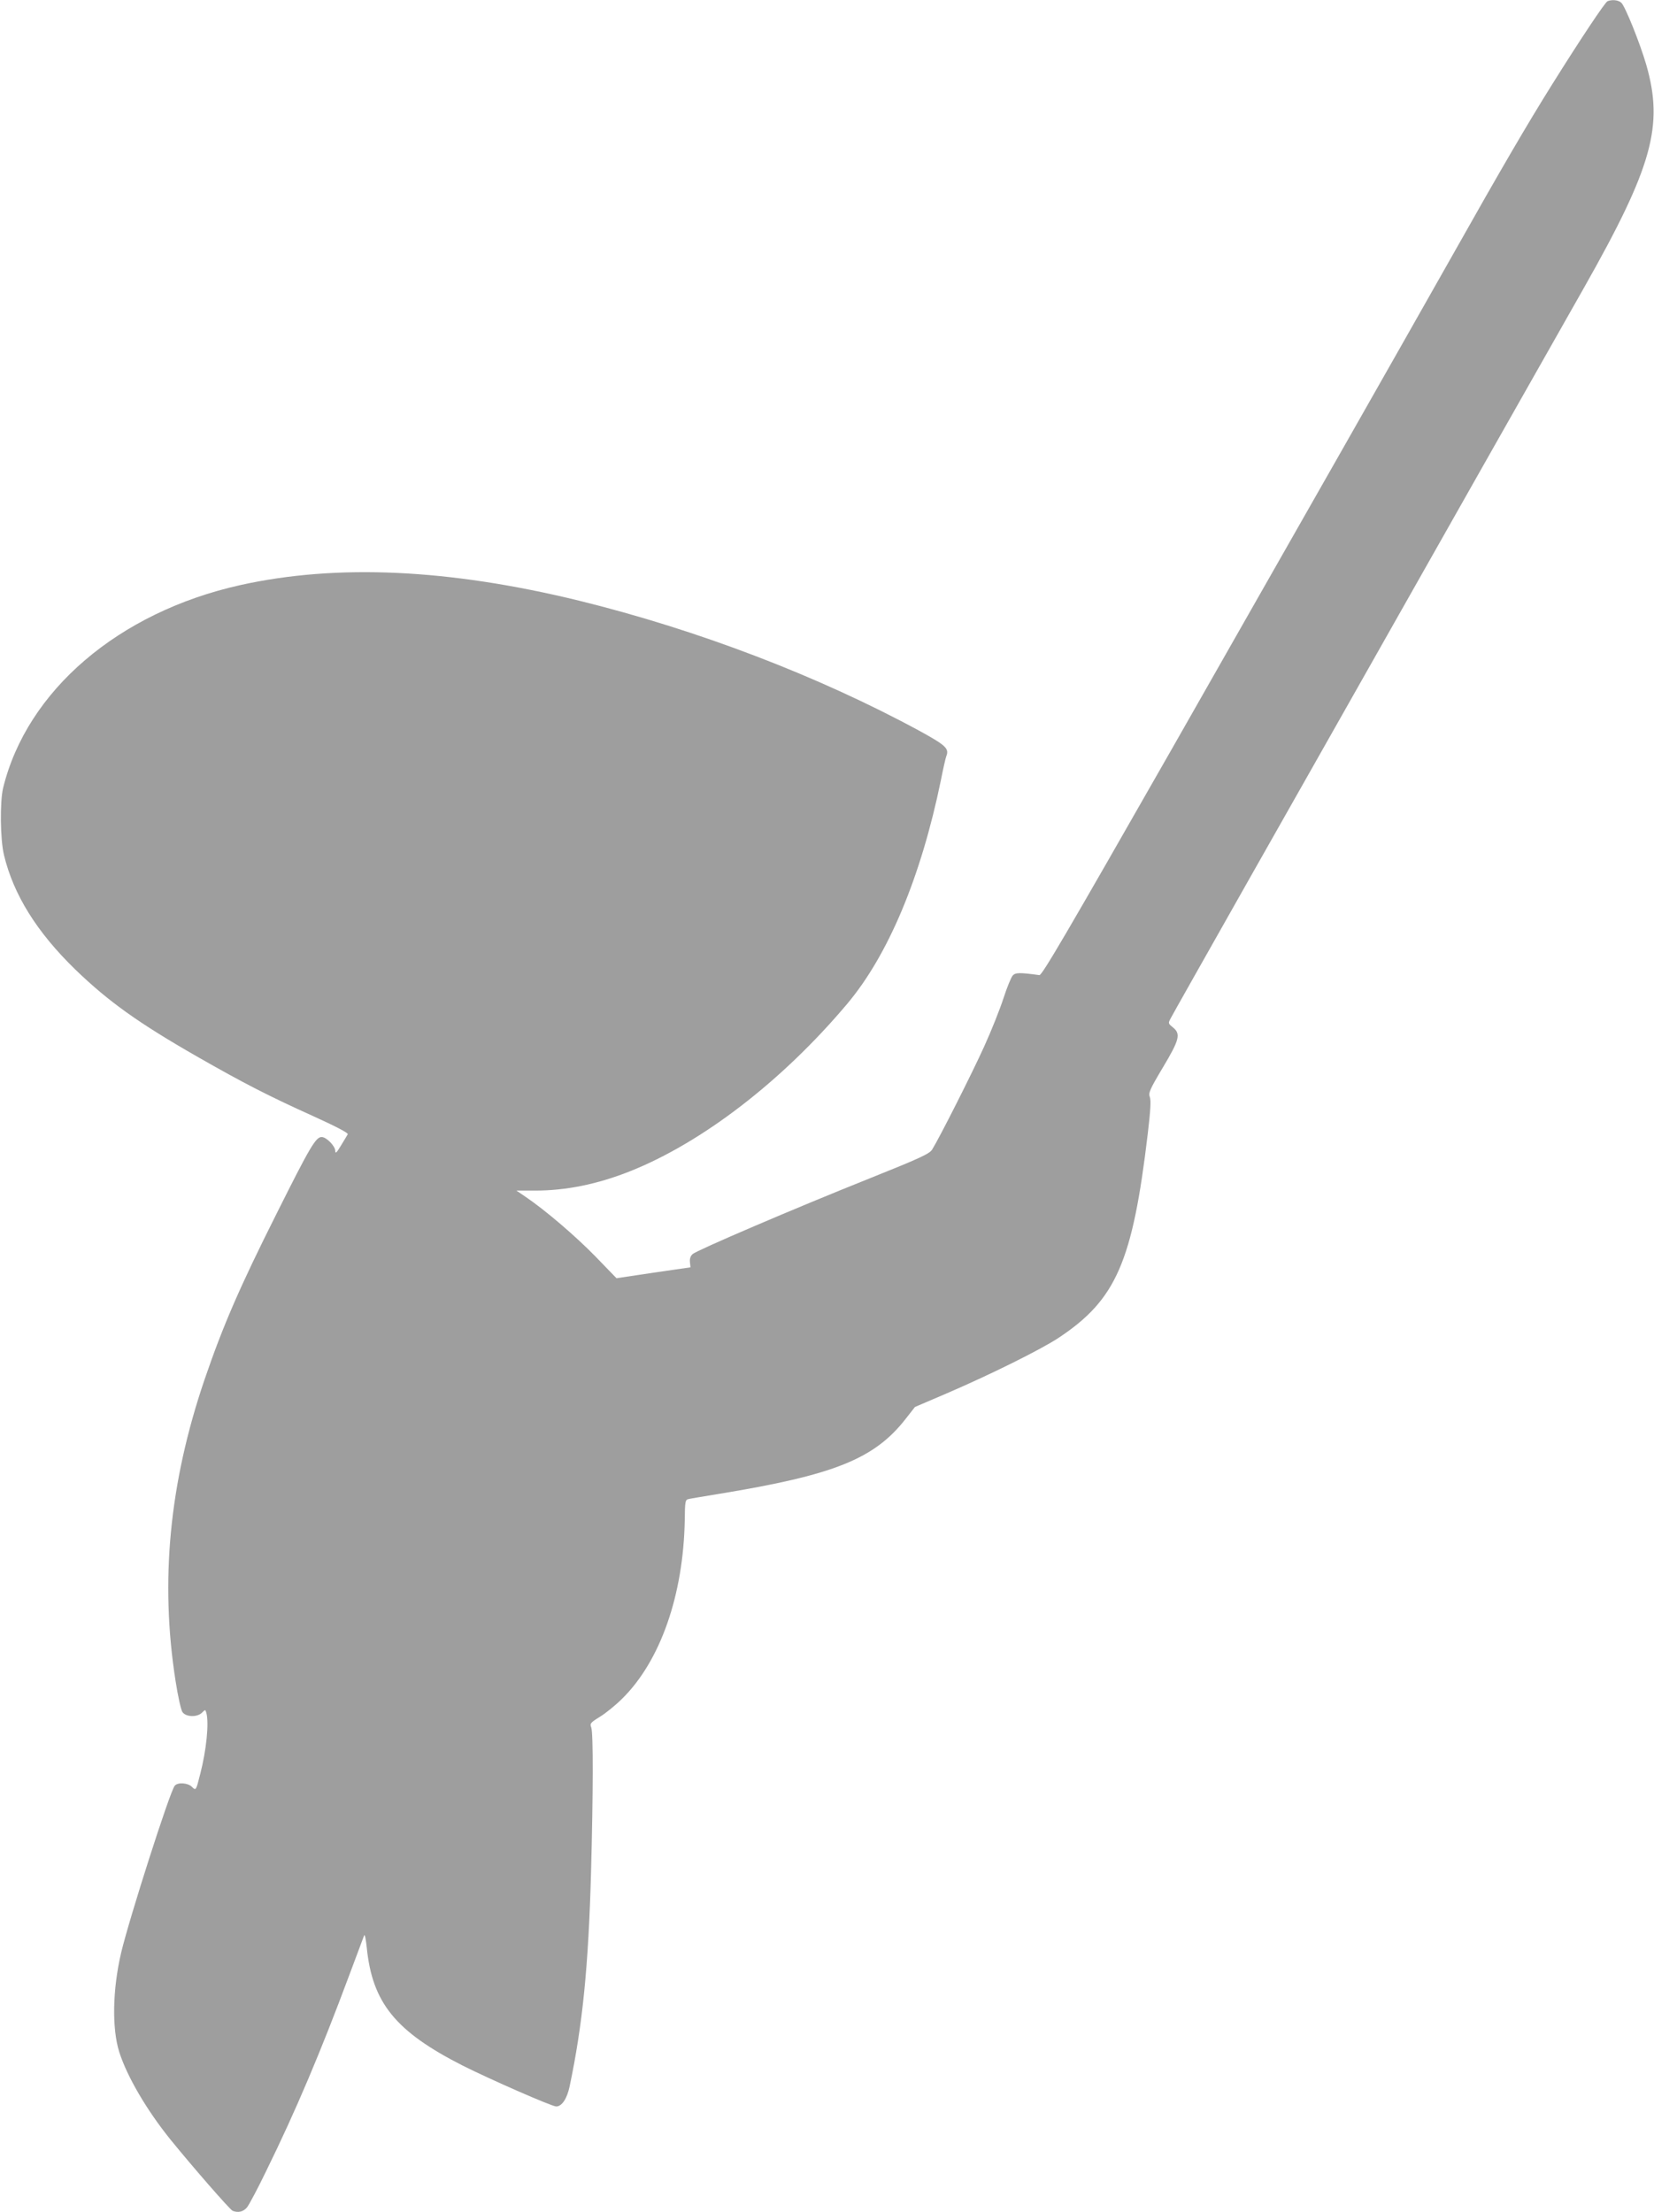 <?xml version="1.0" standalone="no"?>
<!DOCTYPE svg PUBLIC "-//W3C//DTD SVG 20010904//EN"
 "http://www.w3.org/TR/2001/REC-SVG-20010904/DTD/svg10.dtd">
<svg version="1.0" xmlns="http://www.w3.org/2000/svg"
 width="957pt" height="1280pt" viewBox="0 0 957 1280"
 preserveAspectRatio="xMidYMid meet">
<g transform="translate(0,1280) scale(0.1,-0.1)"
fill="#9e9e9e" stroke="none">
<path d="M9301 12793 c-14 -6 -155 -217 -320 -481 -144 -230 -298 -494 -570
-977 -351 -621 -790 -1393 -1634 -2875 -607 -1064 -748 -1305 -763 -1303 -117
16 -139 15 -155 -3 -9 -11 -33 -69 -53 -131 -20 -62 -70 -188 -112 -280 -70
-155 -260 -531 -301 -596 -15 -24 -71 -50 -363 -167 -438 -175 -997 -415
-1022 -437 -13 -11 -18 -27 -16 -47 l3 -30 -214 -31 -214 -32 -121 125 c-116
119 -290 268 -405 346 l-53 36 108 0 c179 0 360 37 547 111 419 166 884 524
1259 970 238 283 427 735 542 1294 13 66 27 128 31 138 18 45 -1 63 -154 147
-586 318 -1284 585 -1971 754 -753 184 -1401 214 -1960 90 -704 -157 -1234
-610 -1372 -1174 -19 -80 -17 -297 5 -388 55 -229 189 -445 413 -663 192 -185
363 -308 709 -506 266 -152 408 -225 667 -342 132 -60 205 -98 200 -105 -3 -6
-21 -35 -39 -65 -25 -42 -33 -49 -33 -32 0 28 -51 81 -79 81 -34 0 -68 -58
-258 -438 -217 -432 -313 -654 -420 -967 -203 -597 -258 -1165 -167 -1744 13
-85 31 -165 39 -178 20 -30 86 -32 114 -4 19 19 19 19 25 -2 16 -59 0 -215
-35 -351 -25 -99 -25 -100 -49 -76 -23 23 -82 27 -99 6 -28 -33 -263 -768
-310 -966 -50 -213 -54 -439 -11 -575 45 -142 159 -336 295 -505 128 -158 346
-408 361 -414 33 -13 63 -5 84 21 12 16 62 109 110 209 172 350 318 696 479
1129 45 121 85 227 88 235 4 8 10 -23 15 -70 32 -320 166 -486 556 -684 157
-79 515 -236 540 -236 33 0 63 45 78 117 75 357 109 693 124 1248 12 446 13
797 1 828 -9 23 -5 28 50 62 33 20 91 67 129 105 221 218 354 599 362 1033 1
110 3 118 22 122 12 3 91 16 176 30 666 109 899 202 1080 434 l54 69 180 77
c258 111 546 254 651 323 333 221 428 439 516 1182 16 134 19 192 12 211 -9
24 -2 42 75 171 97 162 105 195 58 233 -27 22 -28 23 -12 53 9 18 208 370 442
784 235 414 533 942 664 1173 131 231 450 796 710 1255 260 459 519 916 575
1015 396 700 462 937 360 1291 -36 124 -122 338 -144 358 -17 16 -53 20 -80 9z"/>
</g>
</svg>
